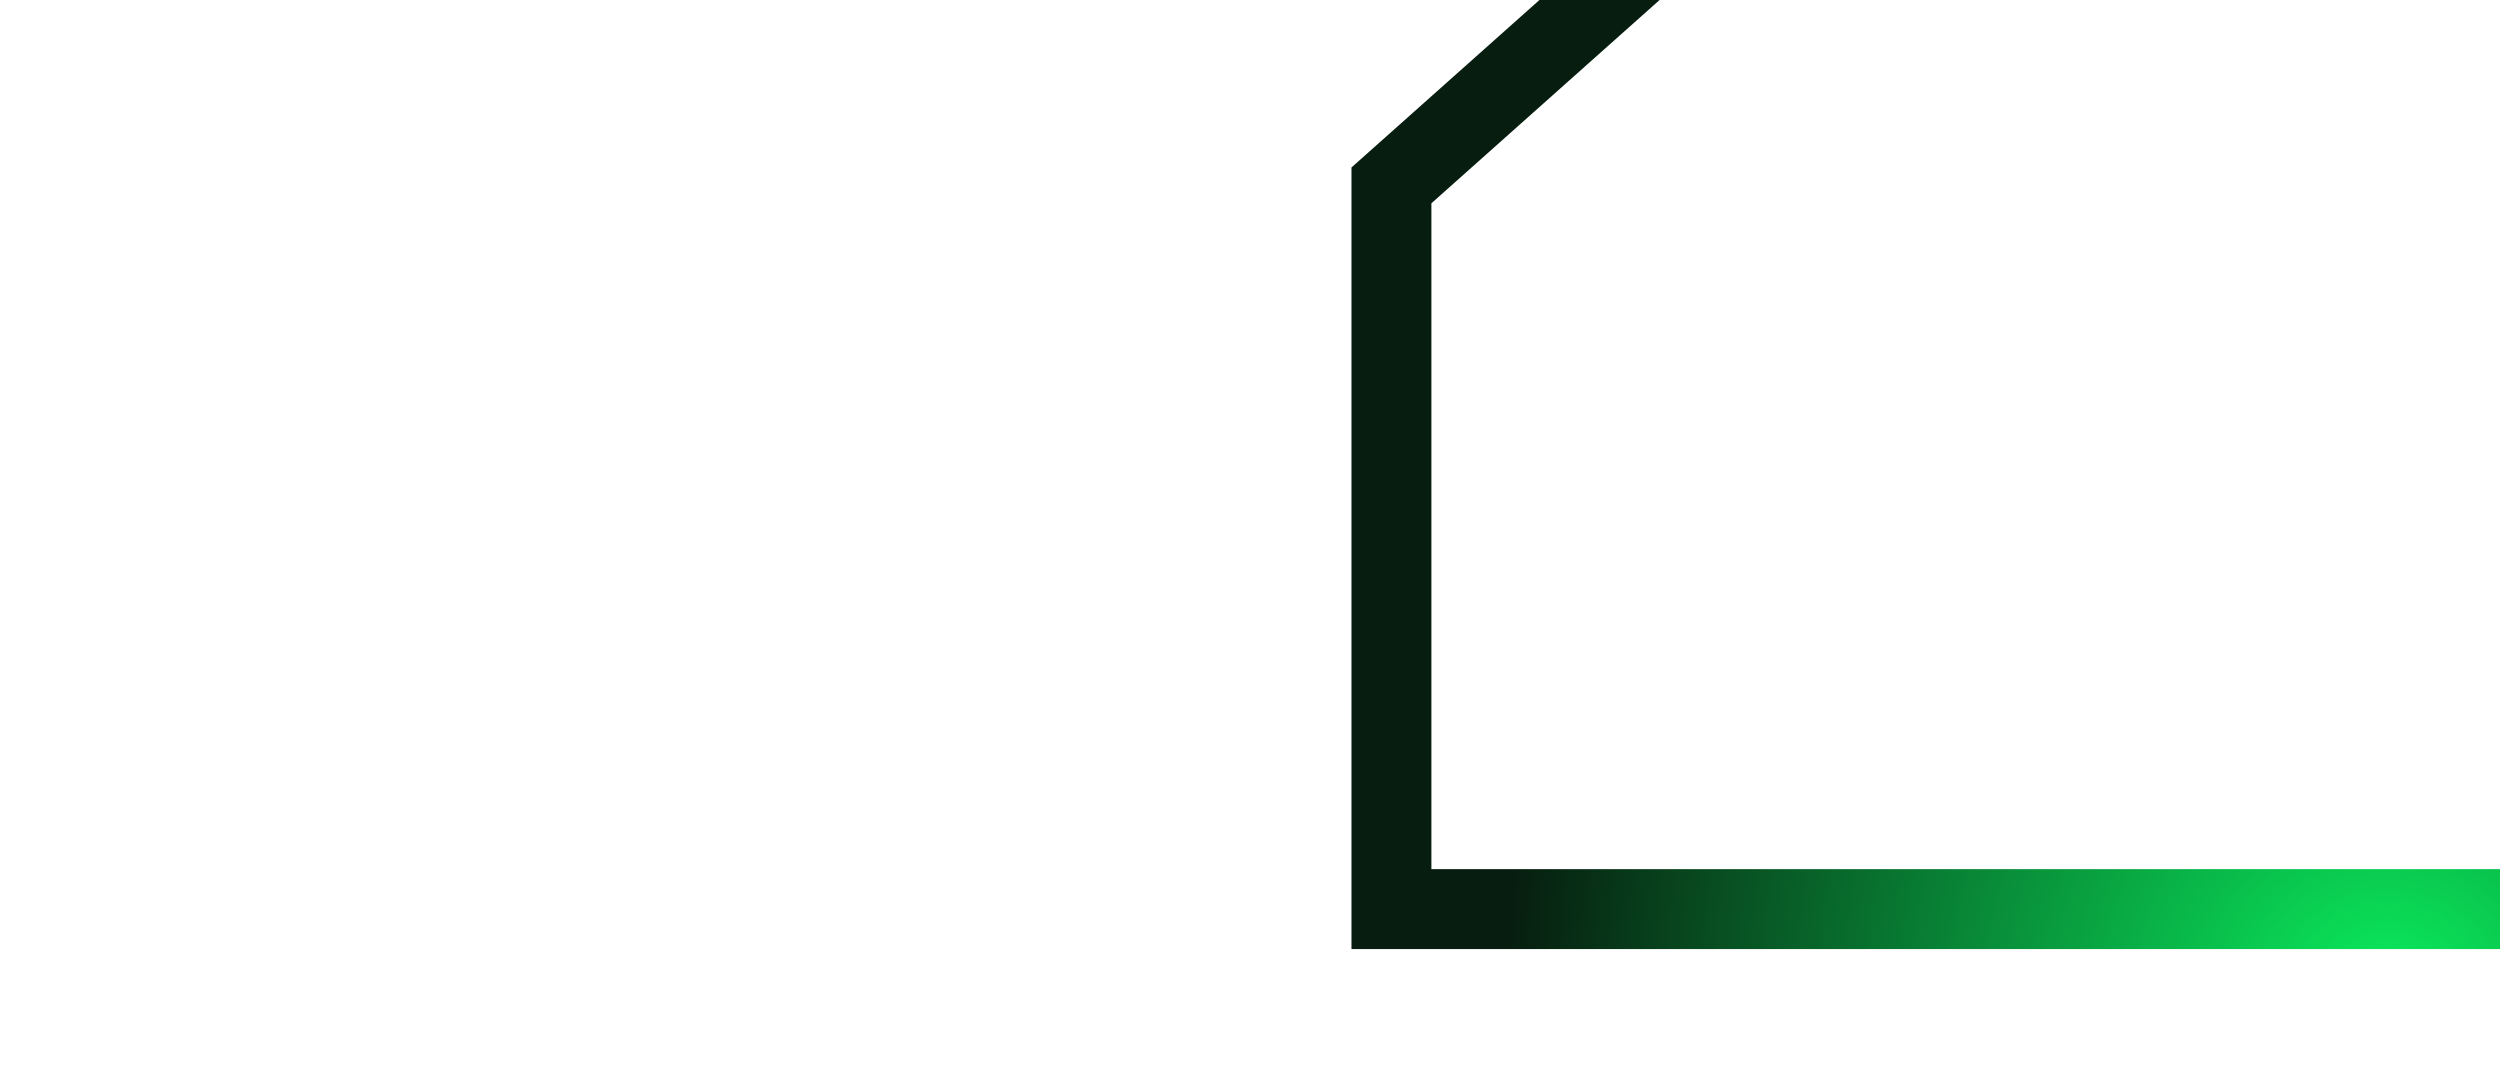 <svg xmlns="http://www.w3.org/2000/svg" xmlns:xlink="http://www.w3.org/1999/xlink" width="1941" height="828" viewBox="0 0 1941 828">
  <defs>
    <clipPath id="clip-path">
      <rect id="Rectangle_54" data-name="Rectangle 54" width="1941" height="828" transform="translate(-6018 -22472)" fill="none" stroke="#707070" stroke-width="1"/>
    </clipPath>
    <clipPath id="clip-path-2">
      <path id="Path_17" data-name="Path 17" d="M2873.433,770.3l215.543-198.834V62.045H276.76L62.045,253.337V770.3H2873.433m24.247,62.045H0V225.517L253.13,0H3151.021V598.638Z" transform="translate(0)" fill="#14170d"/>
    </clipPath>
    <radialGradient id="radial-gradient" cx="0.85" cy="1" r="0.69" gradientTransform="matrix(-0.658, -0.753, -0.731, 0.639, 2.141, 1.001)" gradientUnits="objectBoundingBox">
      <stop offset="0" stop-color="#0aeb5c"/>
      <stop offset="1" stop-color="#071d0f"/>
    </radialGradient>
  </defs>
  <g id="Mask_Group_26" data-name="Mask Group 26" transform="translate(6018 22472)" clip-path="url(#clip-path)">
    <g id="Mask_Group_25" data-name="Mask Group 25" transform="translate(-4968.711 -22567.498)" clip-path="url(#clip-path-2)">
      <rect id="Rectangle_51" data-name="Rectangle 51" width="1000.54" height="895.442" transform="translate(-50.447 -30.006)" fill="url(#radial-gradient)"/>
    </g>
  </g>
</svg>
